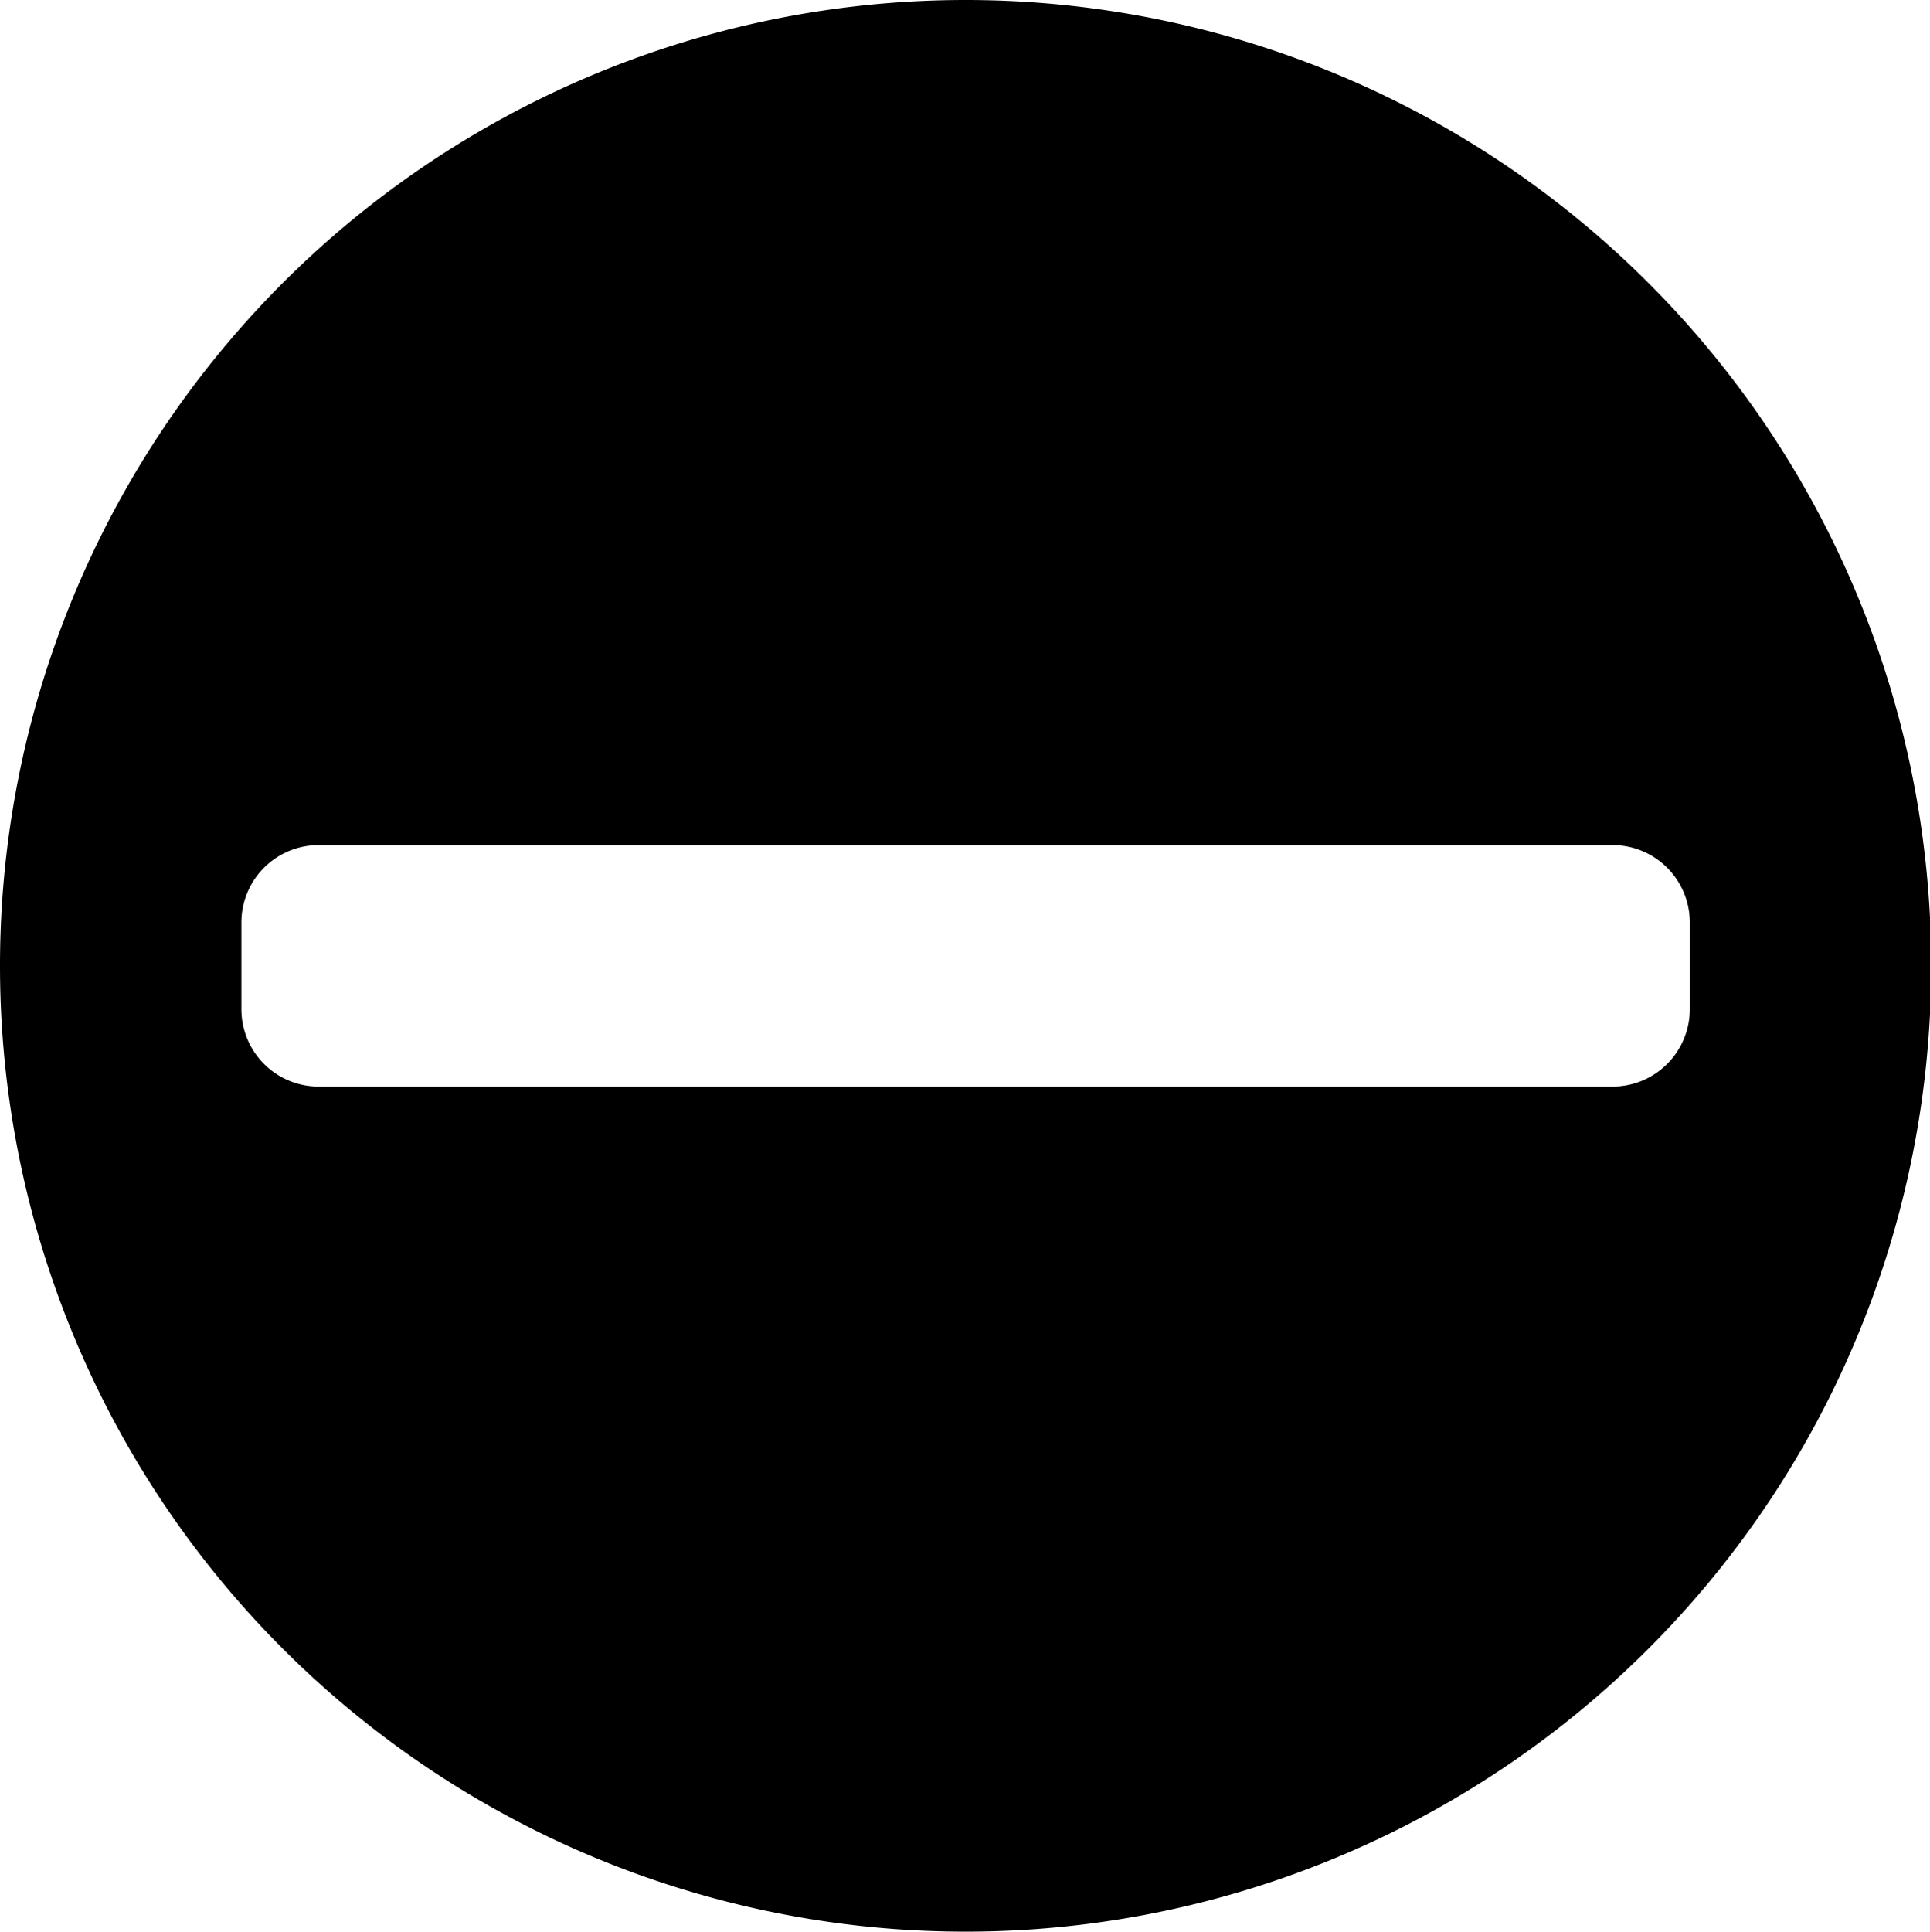 <svg id="Layer_1" data-name="Layer 1" xmlns="http://www.w3.org/2000/svg" width="15.99" height="16" viewBox="0 0 15.99 16"><title>LUIicons</title><path d="M8,0A8,8,0,1,1,0,8,8,8,0,0,1,8,0Zm5.36,9A.64.64,0,0,0,14,8.36V7.64A.64.64,0,0,0,13.36,7H2.64A.64.64,0,0,0,2,7.64v.72A.64.64,0,0,0,2.64,9Z"/></svg>